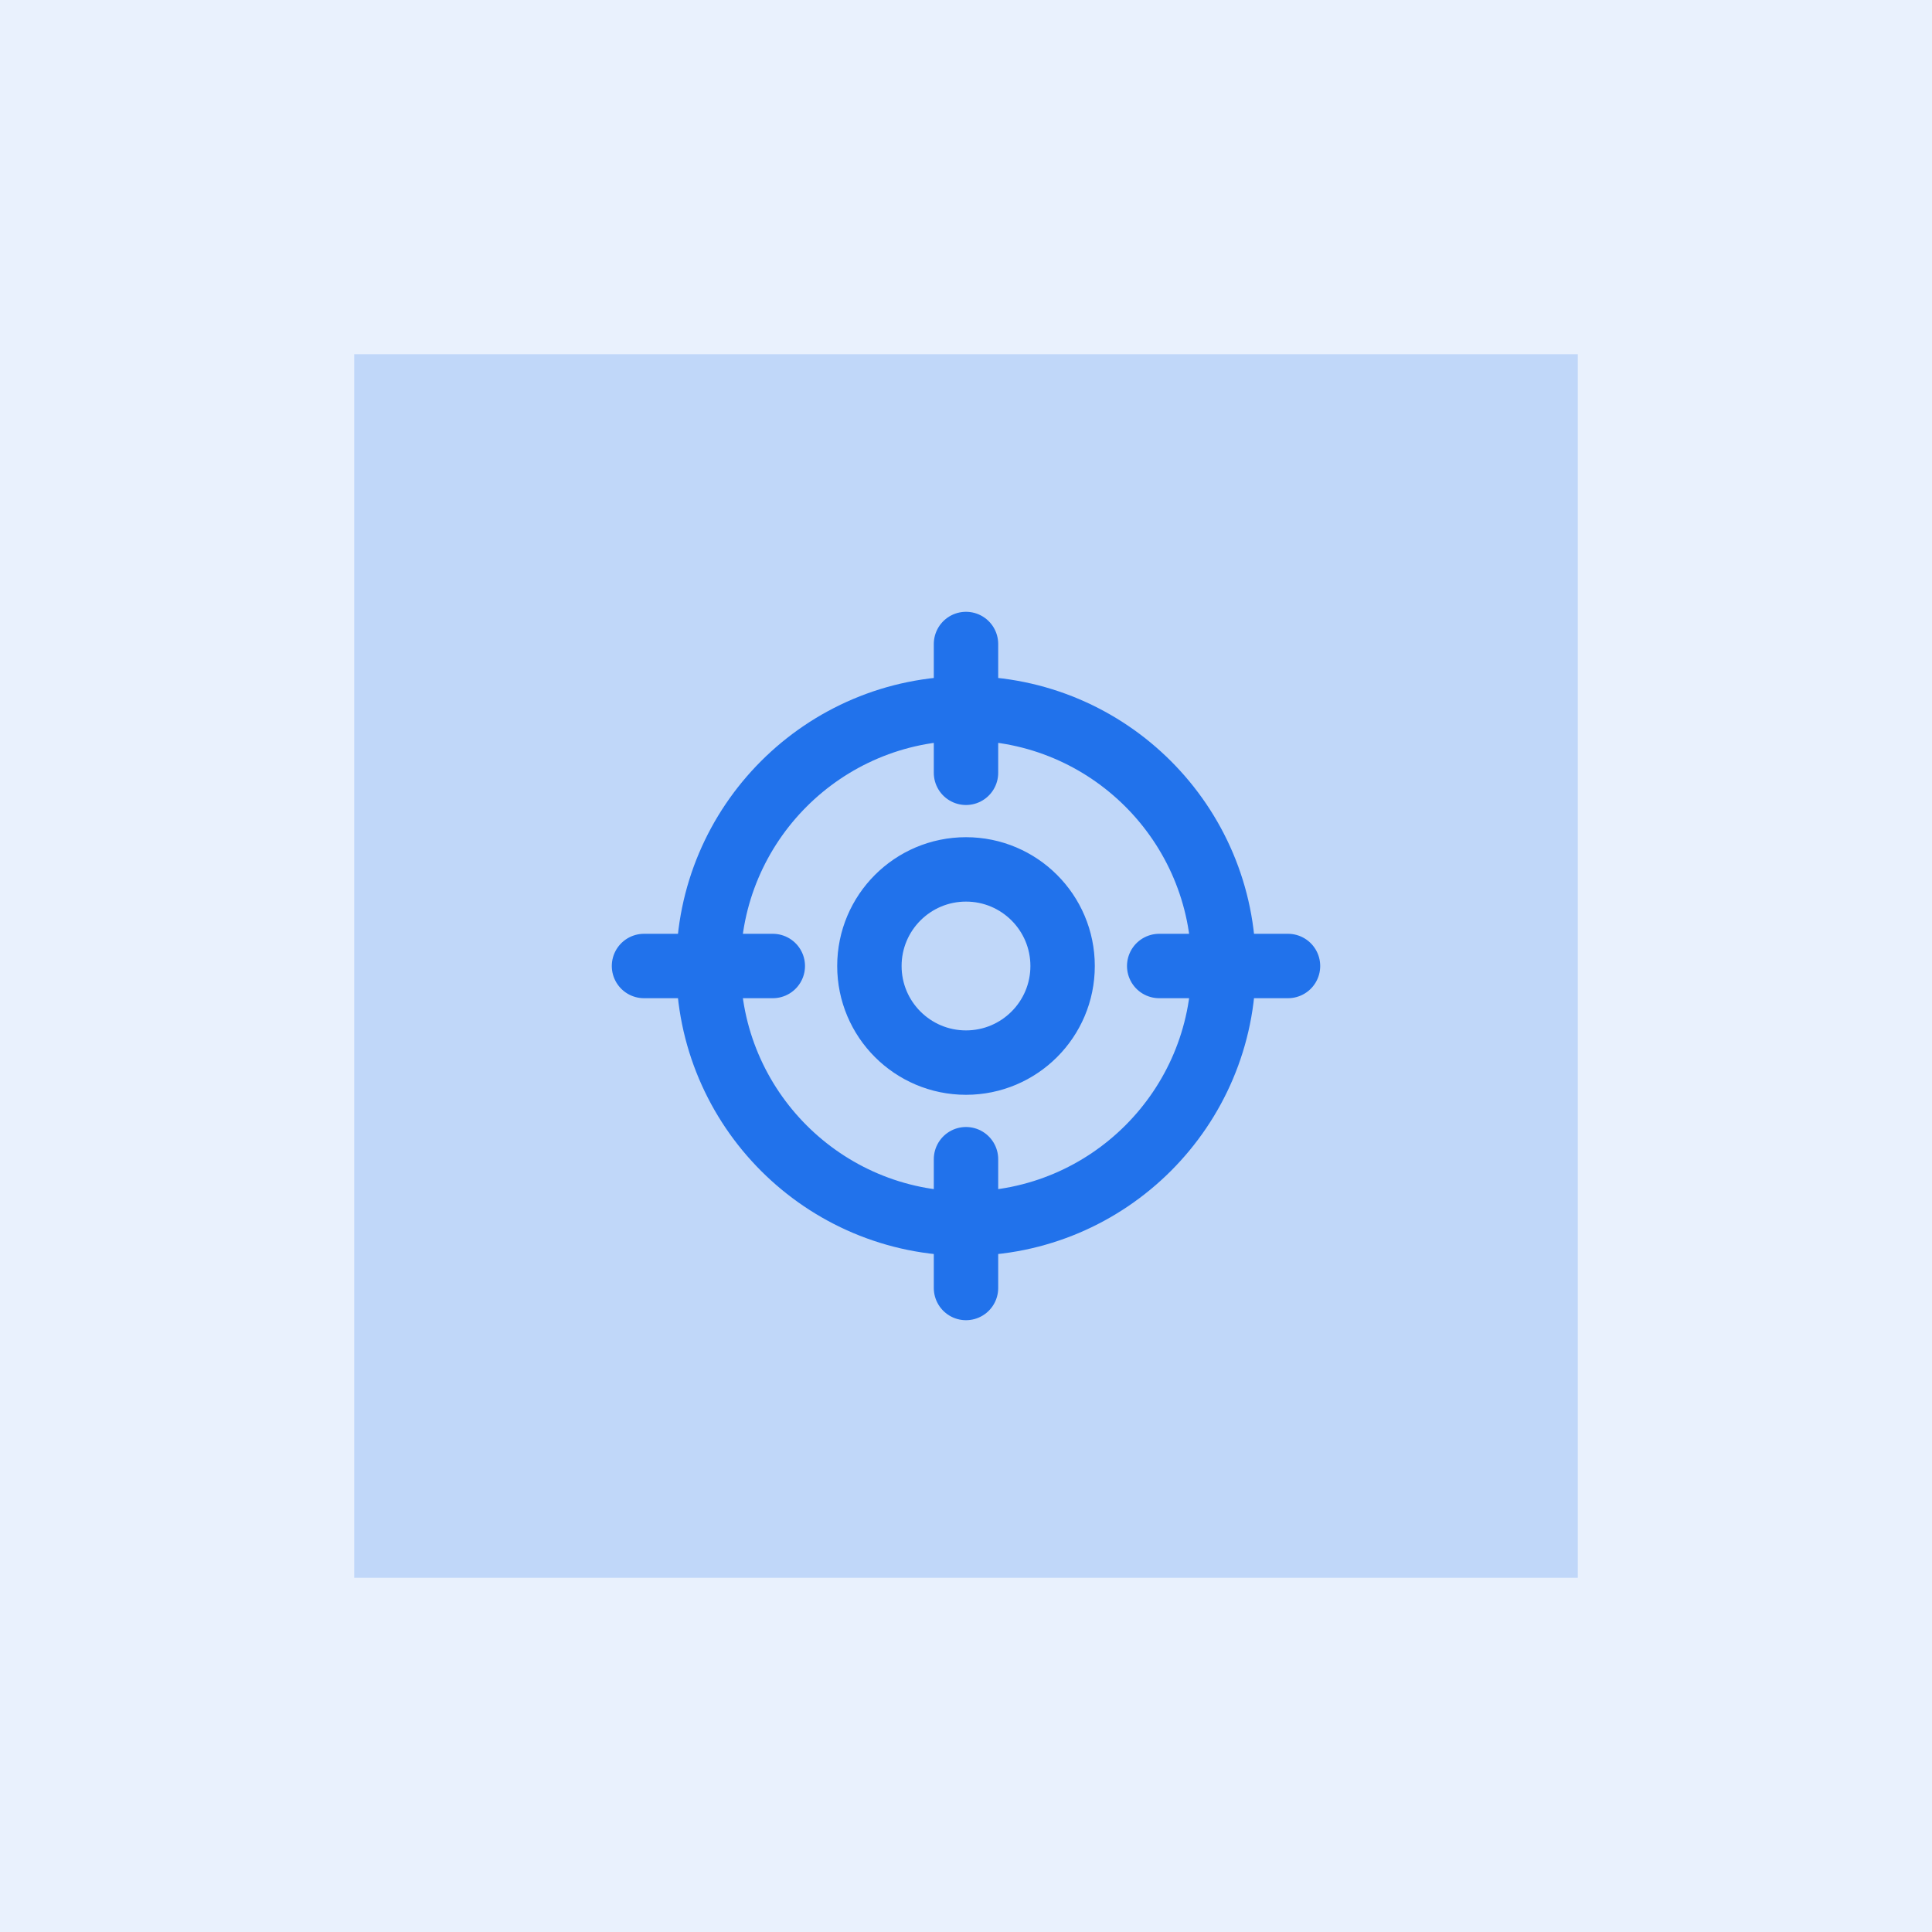 <svg width="60" height="60" viewBox="0 0 60 60" fill="none" xmlns="http://www.w3.org/2000/svg">
<rect width="60" height="60" fill="#2172EB" fill-opacity="0.1"/>
<rect x="11" y="11" width="38" height="38" fill="#2172EB" fill-opacity="0.2"/>
<path d="M40 30H36M24 30H20M30 24V20M30 40V36M38 30C38 34.418 34.418 38 30 38C25.582 38 22 34.418 22 30C22 25.582 25.582 22 30 22C34.418 22 38 25.582 38 30ZM33 30C33 31.657 31.657 33 30 33C28.343 33 27 31.657 27 30C27 28.343 28.343 27 30 27C31.657 27 33 28.343 33 30Z" stroke="#2172EB" stroke-width="2" stroke-linecap="round" stroke-linejoin="round"/>
</svg>
